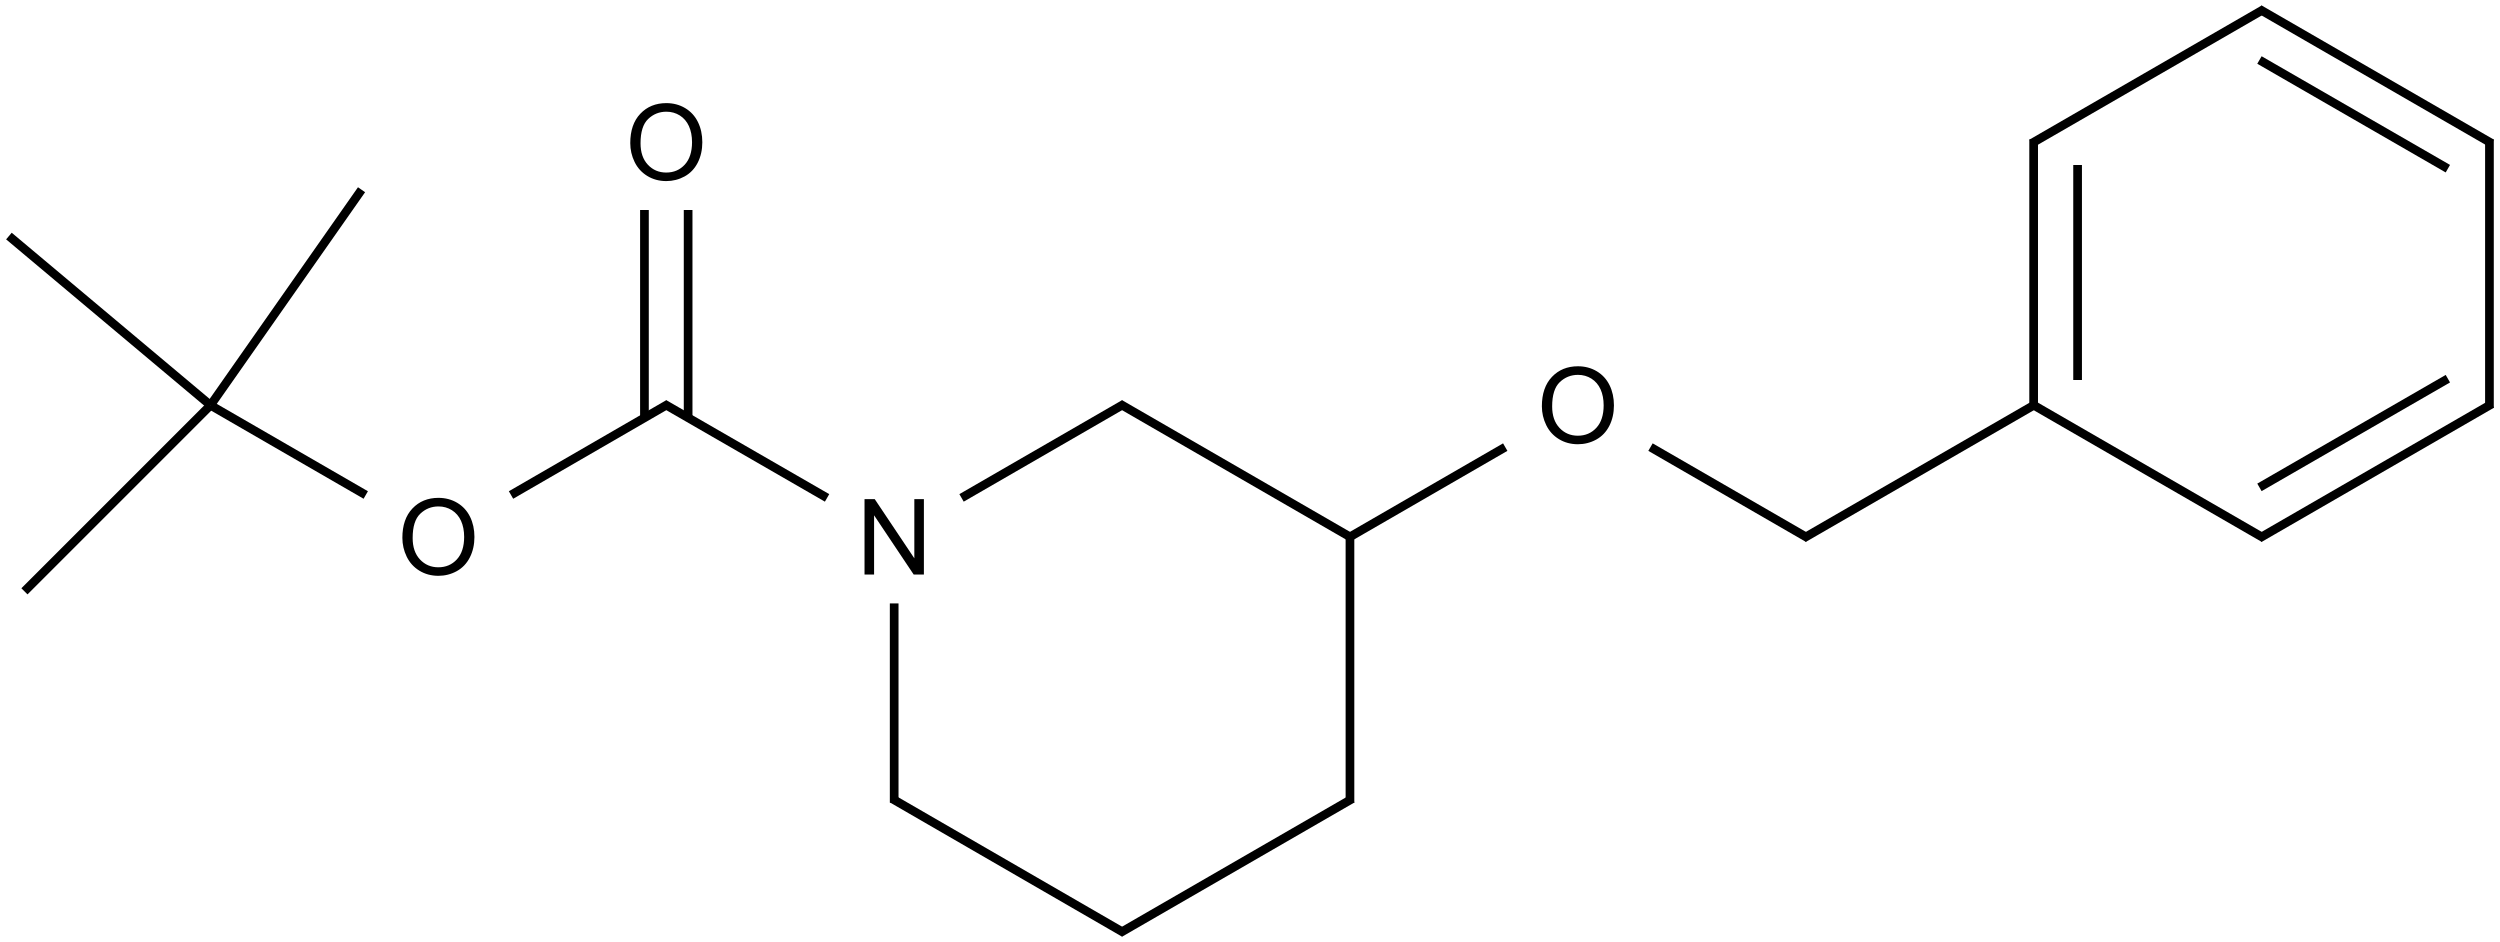 <?xml version="1.0" encoding="UTF-8"?>
<svg xmlns="http://www.w3.org/2000/svg" xmlns:xlink="http://www.w3.org/1999/xlink" width="950" height="358" viewBox="0 0 950 358">
<defs>
<g>
<g id="glyph-0-0">
<path d="M 5 0 L 5 -25 L 25 -25 L 25 0 Z M 5.625 -0.625 L 24.375 -0.625 L 24.375 -24.375 L 5.625 -24.375 Z M 5.625 -0.625 "/>
</g>
<g id="glyph-0-1">
<path d="M 1.934 -13.945 C 1.934 -18.695 3.207 -22.414 5.762 -25.105 C 8.309 -27.793 11.605 -29.137 15.645 -29.141 C 18.285 -29.137 20.668 -28.508 22.793 -27.246 C 24.914 -25.98 26.531 -24.219 27.645 -21.961 C 28.758 -19.703 29.312 -17.141 29.316 -14.277 C 29.312 -11.371 28.727 -8.773 27.559 -6.484 C 26.383 -4.191 24.723 -2.457 22.578 -1.277 C 20.426 -0.102 18.109 0.484 15.625 0.488 C 12.926 0.484 10.516 -0.164 8.398 -1.465 C 6.273 -2.766 4.668 -4.543 3.574 -6.797 C 2.48 -9.047 1.934 -11.43 1.934 -13.945 Z M 5.84 -13.887 C 5.836 -10.434 6.762 -7.715 8.621 -5.73 C 10.473 -3.746 12.801 -2.754 15.605 -2.754 C 18.453 -2.754 20.801 -3.754 22.645 -5.762 C 24.484 -7.762 25.406 -10.609 25.41 -14.297 C 25.406 -16.625 25.012 -18.656 24.227 -20.398 C 23.438 -22.133 22.285 -23.48 20.77 -24.441 C 19.25 -25.395 17.547 -25.875 15.664 -25.879 C 12.977 -25.875 10.668 -24.953 8.738 -23.113 C 6.801 -21.27 5.836 -18.195 5.84 -13.887 Z M 5.84 -13.887 "/>
</g>
<g id="glyph-0-2">
<path d="M 3.047 0 L 3.047 -28.633 L 6.934 -28.633 L 21.973 -6.152 L 21.973 -28.633 L 25.605 -28.633 L 25.605 0 L 21.719 0 L 6.68 -22.5 L 6.68 0 Z M 3.047 0 "/>
</g>
</g>
</defs>
<path fill="none" stroke-width="0.033" stroke-linecap="butt" stroke-linejoin="miter" stroke="rgb(0%, 0%, 0%)" stroke-opacity="1" stroke-miterlimit="10" d="M 7.686 0.505 L 8.569 -0.005 " transform="matrix(100, 0, 0, 100, 3.387, 4)"/>
<path fill="none" stroke-width="0.033" stroke-linecap="butt" stroke-linejoin="miter" stroke="rgb(0%, 0%, 0%)" stroke-opacity="1" stroke-miterlimit="10" d="M 8.552 -0.005 L 9.435 0.505 " transform="matrix(100, 0, 0, 100, 3.387, 4)"/>
<path fill="none" stroke-width="0.033" stroke-linecap="butt" stroke-linejoin="miter" stroke="rgb(0%, 0%, 0%)" stroke-opacity="1" stroke-miterlimit="10" d="M 8.552 0.188 L 9.268 0.601 " transform="matrix(100, 0, 0, 100, 3.387, 4)"/>
<path fill="none" stroke-width="0.033" stroke-linecap="butt" stroke-linejoin="miter" stroke="rgb(0%, 0%, 0%)" stroke-opacity="1" stroke-miterlimit="10" d="M 9.426 0.49 L 9.426 1.51 " transform="matrix(100, 0, 0, 100, 3.387, 4)"/>
<path fill="none" stroke-width="0.033" stroke-linecap="butt" stroke-linejoin="miter" stroke="rgb(0%, 0%, 0%)" stroke-opacity="1" stroke-miterlimit="10" d="M 9.435 1.495 L 8.552 2.005 " transform="matrix(100, 0, 0, 100, 3.387, 4)"/>
<path fill="none" stroke-width="0.033" stroke-linecap="butt" stroke-linejoin="miter" stroke="rgb(0%, 0%, 0%)" stroke-opacity="1" stroke-miterlimit="10" d="M 9.268 1.399 L 8.552 1.812 " transform="matrix(100, 0, 0, 100, 3.387, 4)"/>
<path fill="none" stroke-width="0.033" stroke-linecap="butt" stroke-linejoin="miter" stroke="rgb(0%, 0%, 0%)" stroke-opacity="1" stroke-miterlimit="10" d="M 8.569 2.005 L 7.686 1.495 " transform="matrix(100, 0, 0, 100, 3.387, 4)"/>
<path fill="none" stroke-width="0.033" stroke-linecap="butt" stroke-linejoin="miter" stroke="rgb(0%, 0%, 0%)" stroke-opacity="1" stroke-miterlimit="10" d="M 7.694 0.49 L 7.694 1.5 " transform="matrix(100, 0, 0, 100, 3.387, 4)"/>
<path fill="none" stroke-width="0.033" stroke-linecap="butt" stroke-linejoin="miter" stroke="rgb(0%, 0%, 0%)" stroke-opacity="1" stroke-miterlimit="10" d="M 7.861 0.587 L 7.861 1.404 " transform="matrix(100, 0, 0, 100, 3.387, 4)"/>
<path fill="none" stroke-width="0.033" stroke-linecap="butt" stroke-linejoin="miter" stroke="rgb(0%, 0%, 0%)" stroke-opacity="1" stroke-miterlimit="10" d="M 1.34 0.681 L 0.766 1.5 " transform="matrix(100, 0, 0, 100, 3.387, 4)"/>
<path fill="none" stroke-width="0.033" stroke-linecap="butt" stroke-linejoin="miter" stroke="rgb(0%, 0%, 0%)" stroke-opacity="1" stroke-miterlimit="10" d="M 0.059 2.207 L 0.766 1.5 " transform="matrix(100, 0, 0, 100, 3.387, 4)"/>
<path fill="none" stroke-width="0.033" stroke-linecap="butt" stroke-linejoin="miter" stroke="rgb(0%, 0%, 0%)" stroke-opacity="1" stroke-miterlimit="10" d="M 0.766 1.5 L 1.356 1.841 " transform="matrix(100, 0, 0, 100, 3.387, 4)"/>
<path fill="none" stroke-width="0.033" stroke-linecap="butt" stroke-linejoin="miter" stroke="rgb(0%, 0%, 0%)" stroke-opacity="1" stroke-miterlimit="10" d="M 1.908 1.841 L 2.506 1.495 " transform="matrix(100, 0, 0, 100, 3.387, 4)"/>
<path fill="none" stroke-width="0.033" stroke-linecap="butt" stroke-linejoin="miter" stroke="rgb(0%, 0%, 0%)" stroke-opacity="1" stroke-miterlimit="10" d="M 2.415 0.758 L 2.415 1.548 " transform="matrix(100, 0, 0, 100, 3.387, 4)"/>
<path fill="none" stroke-width="0.033" stroke-linecap="butt" stroke-linejoin="miter" stroke="rgb(0%, 0%, 0%)" stroke-opacity="1" stroke-miterlimit="10" d="M 2.581 0.758 L 2.581 1.548 " transform="matrix(100, 0, 0, 100, 3.387, 4)"/>
<path fill="none" stroke-width="0.033" stroke-linecap="butt" stroke-linejoin="miter" stroke="rgb(0%, 0%, 0%)" stroke-opacity="1" stroke-miterlimit="10" d="M 2.49 1.495 L 3.109 1.852 " transform="matrix(100, 0, 0, 100, 3.387, 4)"/>
<path fill="none" stroke-width="0.033" stroke-linecap="butt" stroke-linejoin="miter" stroke="rgb(0%, 0%, 0%)" stroke-opacity="1" stroke-miterlimit="10" d="M -0 0.857 L 0.766 1.5 " transform="matrix(100, 0, 0, 100, 3.387, 4)"/>
<path fill="none" stroke-width="0.033" stroke-linecap="butt" stroke-linejoin="miter" stroke="rgb(0%, 0%, 0%)" stroke-opacity="1" stroke-miterlimit="10" d="M 3.364 3.01 L 3.364 2.253 " transform="matrix(100, 0, 0, 100, 3.387, 4)"/>
<path fill="none" stroke-width="0.033" stroke-linecap="butt" stroke-linejoin="miter" stroke="rgb(0%, 0%, 0%)" stroke-opacity="1" stroke-miterlimit="10" d="M 3.356 2.995 L 4.238 3.505 " transform="matrix(100, 0, 0, 100, 3.387, 4)"/>
<path fill="none" stroke-width="0.033" stroke-linecap="butt" stroke-linejoin="miter" stroke="rgb(0%, 0%, 0%)" stroke-opacity="1" stroke-miterlimit="10" d="M 4.222 3.505 L 5.105 2.995 " transform="matrix(100, 0, 0, 100, 3.387, 4)"/>
<path fill="none" stroke-width="0.033" stroke-linecap="butt" stroke-linejoin="miter" stroke="rgb(0%, 0%, 0%)" stroke-opacity="1" stroke-miterlimit="10" d="M 5.096 3.01 L 5.096 2 " transform="matrix(100, 0, 0, 100, 3.387, 4)"/>
<path fill="none" stroke-width="0.033" stroke-linecap="butt" stroke-linejoin="miter" stroke="rgb(0%, 0%, 0%)" stroke-opacity="1" stroke-miterlimit="10" d="M 5.096 2 L 4.222 1.495 " transform="matrix(100, 0, 0, 100, 3.387, 4)"/>
<path fill="none" stroke-width="0.033" stroke-linecap="butt" stroke-linejoin="miter" stroke="rgb(0%, 0%, 0%)" stroke-opacity="1" stroke-miterlimit="10" d="M 4.238 1.495 L 3.62 1.852 " transform="matrix(100, 0, 0, 100, 3.387, 4)"/>
<path fill="none" stroke-width="0.033" stroke-linecap="butt" stroke-linejoin="miter" stroke="rgb(0%, 0%, 0%)" stroke-opacity="1" stroke-miterlimit="10" d="M 5.096 2 L 5.686 1.659 " transform="matrix(100, 0, 0, 100, 3.387, 4)"/>
<path fill="none" stroke-width="0.033" stroke-linecap="butt" stroke-linejoin="miter" stroke="rgb(0%, 0%, 0%)" stroke-opacity="1" stroke-miterlimit="10" d="M 6.238 1.659 L 6.837 2.005 " transform="matrix(100, 0, 0, 100, 3.387, 4)"/>
<path fill="none" stroke-width="0.033" stroke-linecap="butt" stroke-linejoin="miter" stroke="rgb(0%, 0%, 0%)" stroke-opacity="1" stroke-miterlimit="10" d="M 6.82 2.005 L 7.703 1.495 " transform="matrix(100, 0, 0, 100, 3.387, 4)"/>
<g fill="rgb(0%, 0%, 0%)" fill-opacity="1">
<use xlink:href="#glyph-0-1" x="583.98" y="168.324"/>
</g>
<g fill="rgb(0%, 0%, 0%)" fill-opacity="1">
<use xlink:href="#glyph-0-2" x="325.473" y="218.316"/>
</g>
<g fill="rgb(0%, 0%, 0%)" fill-opacity="1">
<use xlink:href="#glyph-0-1" x="237.566" y="68.324"/>
</g>
<g fill="rgb(0%, 0%, 0%)" fill-opacity="1">
<use xlink:href="#glyph-0-1" x="150.969" y="218.324"/>
</g>
</svg>
